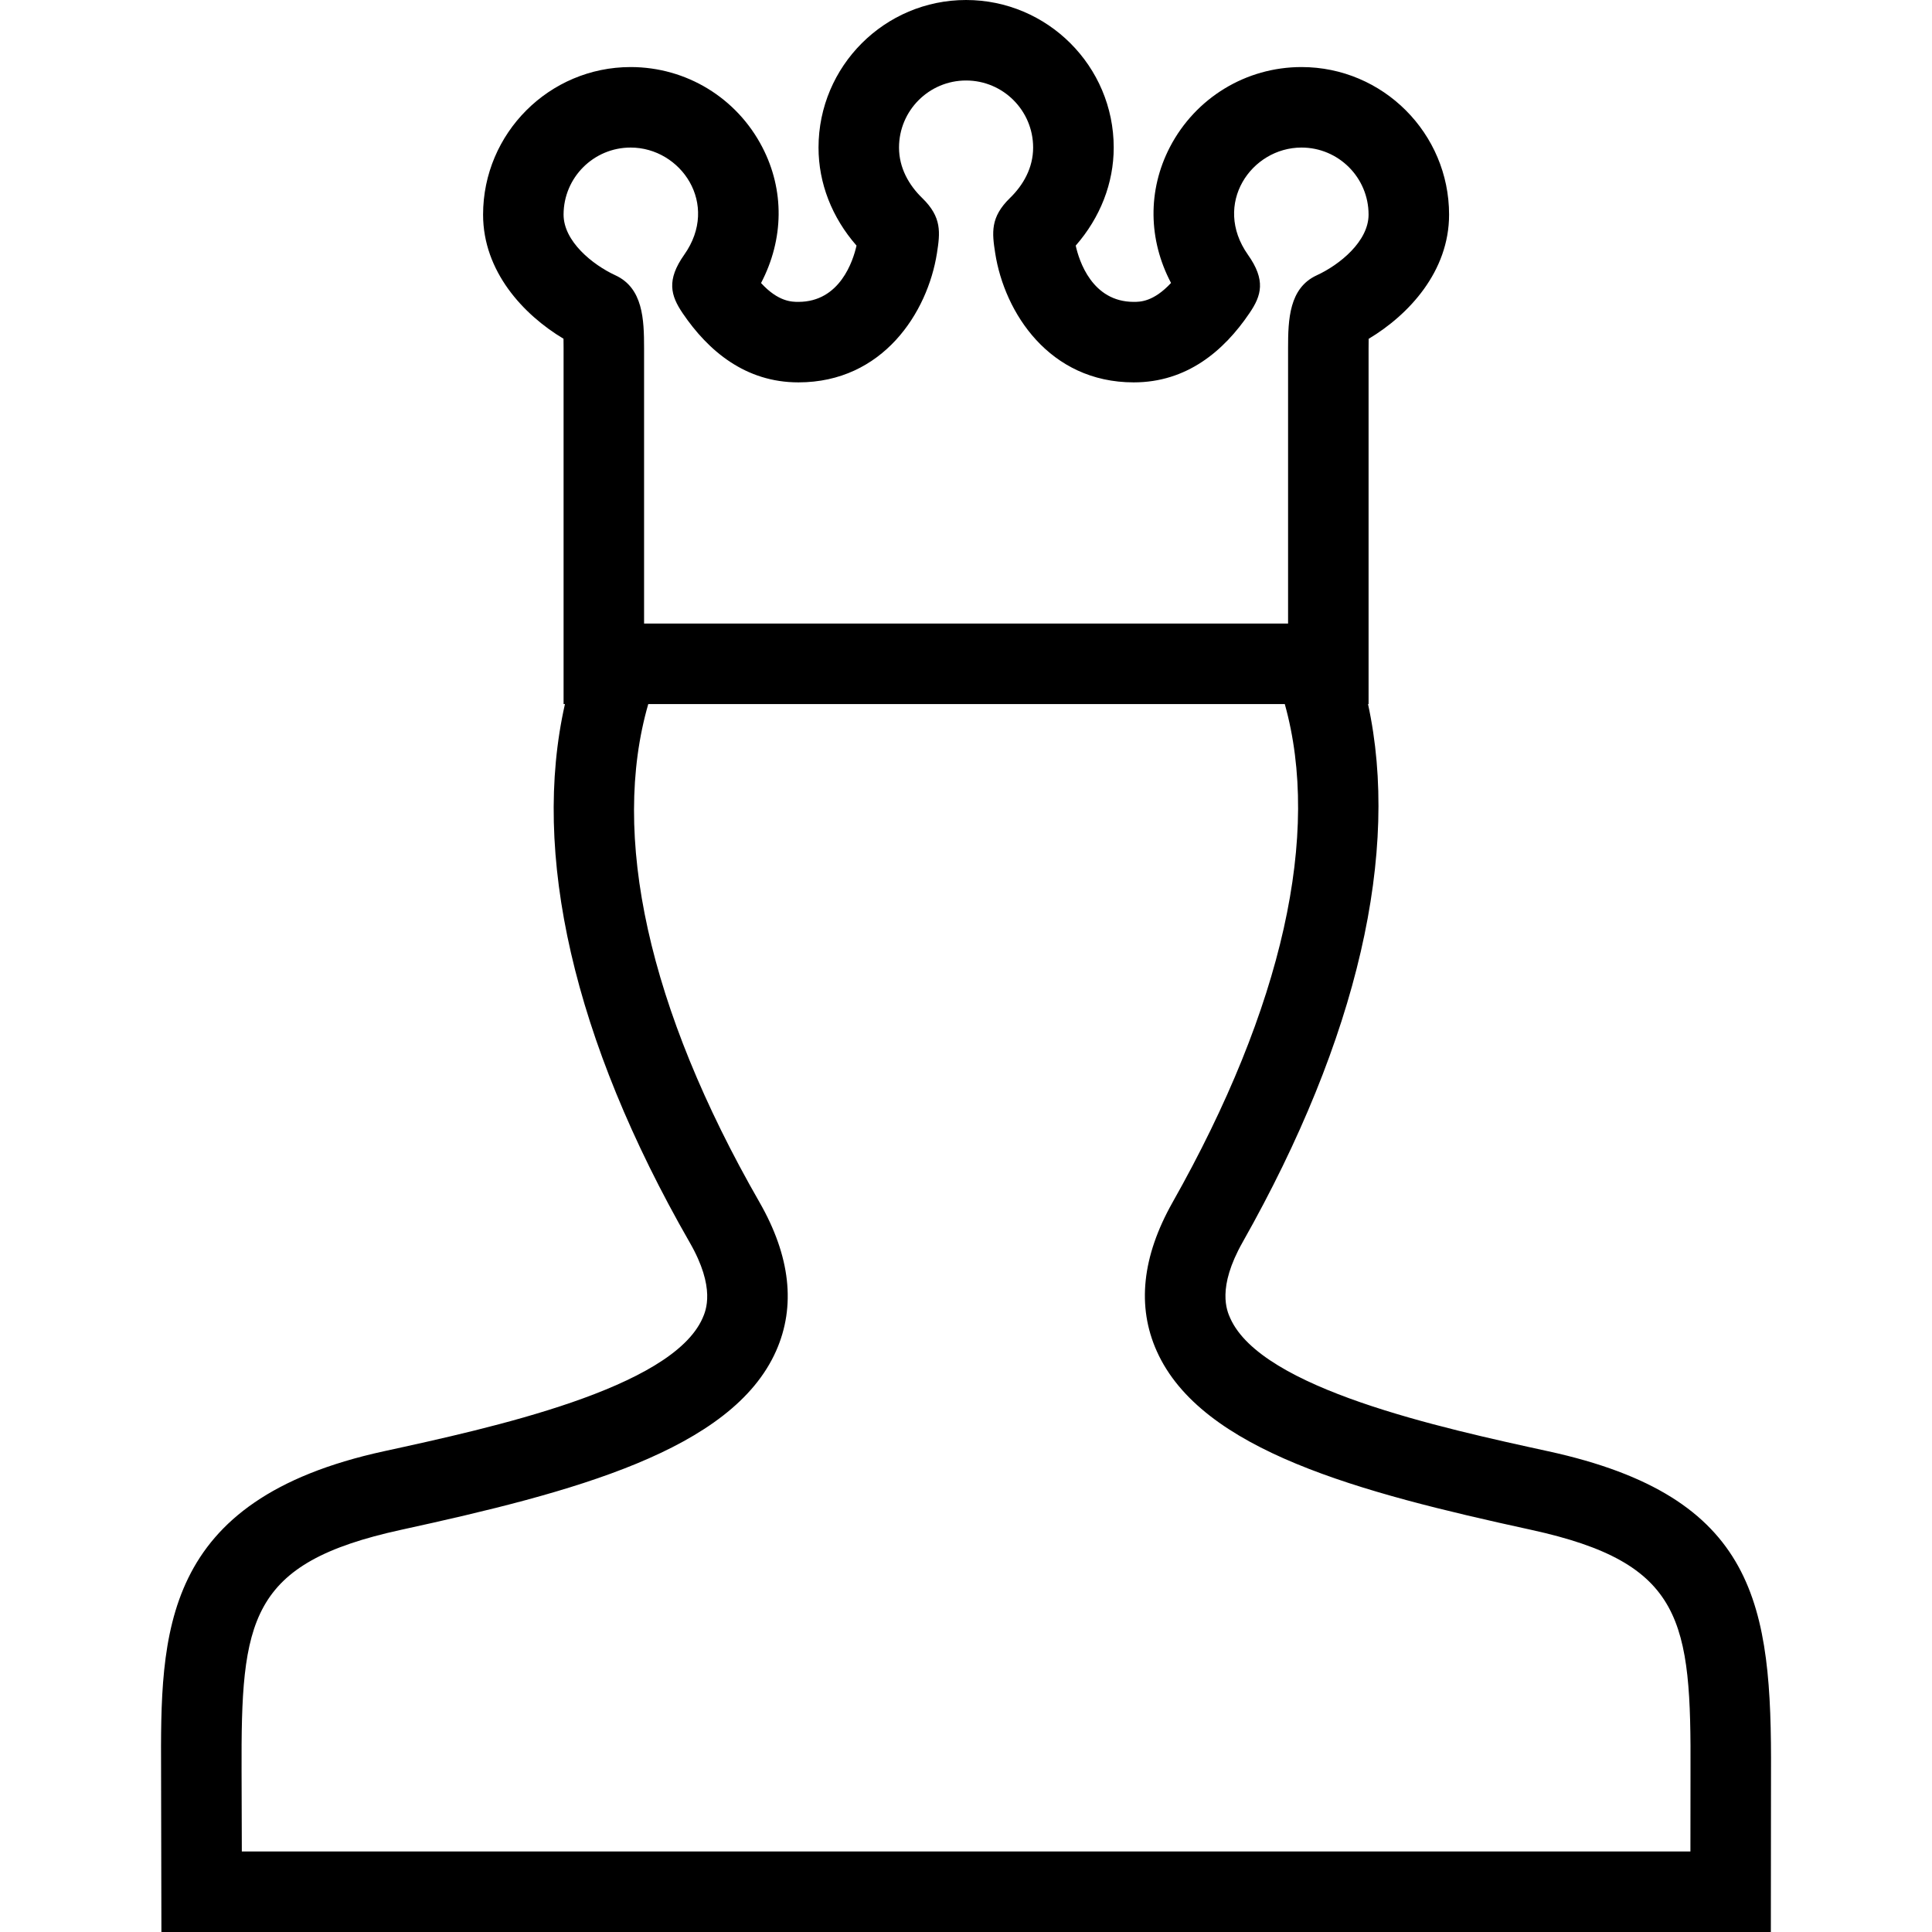 <svg width="24" height="24" xmlns="http://www.w3.org/2000/svg" fill-rule="evenodd" clip-rule="evenodd"><path d="M20.999 23h-17.995l-.003-.994c-.007-1.885.086-2.588 1.981-3.002 2.142-.467 4.111-.987 4.659-2.222.247-.557.177-1.178-.206-1.847-1.387-2.416-1.851-4.565-1.382-6.189h7.907c.45 1.608-.019 3.757-1.395 6.192-.378.671-.444 1.292-.195 1.847.554 1.236 2.516 1.754 4.65 2.219 1.895.414 1.989 1.123 1.98 3.026l-.001.97zm-13.165-21.167c.625 0 1.11.702.666 1.331-.223.316-.169.507-.019.728.319.47.781.858 1.437.858 1.05 0 1.605-.868 1.721-1.604.04-.256.063-.447-.182-.685-.167-.162-.289-.376-.289-.628 0-.46.373-.833.833-.833.46 0 .833.373.833.833 0 .252-.122.466-.289.628-.244.238-.222.429-.182.685.115.736.671 1.604 1.721 1.604.657 0 1.118-.388 1.436-.858.152-.221.206-.412-.018-.728-.443-.629.041-1.331.666-1.331.46 0 .833.373.833.833 0 .332-.359.623-.644.754-.343.158-.356.549-.356.904v3.422h-8v-3.422c0-.355-.013-.746-.356-.904-.284-.131-.644-.422-.644-.754 0-.46.373-.833.833-.833zm11.398 16.195c-1.33-.29-3.556-.775-3.949-1.652-.042-.093-.169-.376.154-.946 1.436-2.541 1.956-4.85 1.557-6.684h.007v-4.422l.001-.115c.501-.3.999-.838.999-1.543 0-1.01-.822-1.833-1.833-1.833-.69 0-1.317.382-1.636.996-.277.536-.268 1.149.015 1.686-.219.235-.384.235-.463.235-.518 0-.68-.512-.721-.699.305-.349.472-.776.472-1.218 0-1.011-.823-1.833-1.834-1.833-1.011 0-1.833.822-1.833 1.833 0 .442.166.868.472 1.218-.042.186-.204.699-.722.699-.08 0-.249 0-.464-.234.285-.546.292-1.155.016-1.687-.318-.614-.945-.996-1.636-.996-1.011 0-1.833.823-1.833 1.833 0 .704.498 1.242.999 1.542l.001.116v4.422h.017c-.418 1.85.1 4.161 1.549 6.687.327.567.201.85.16.943-.388.874-2.623 1.361-3.958 1.652-2.781.606-2.775 2.261-2.768 3.983l.004 1.989h19.993l.002-1.968c.01-2.095-.172-3.438-2.768-4.004z"/></svg>